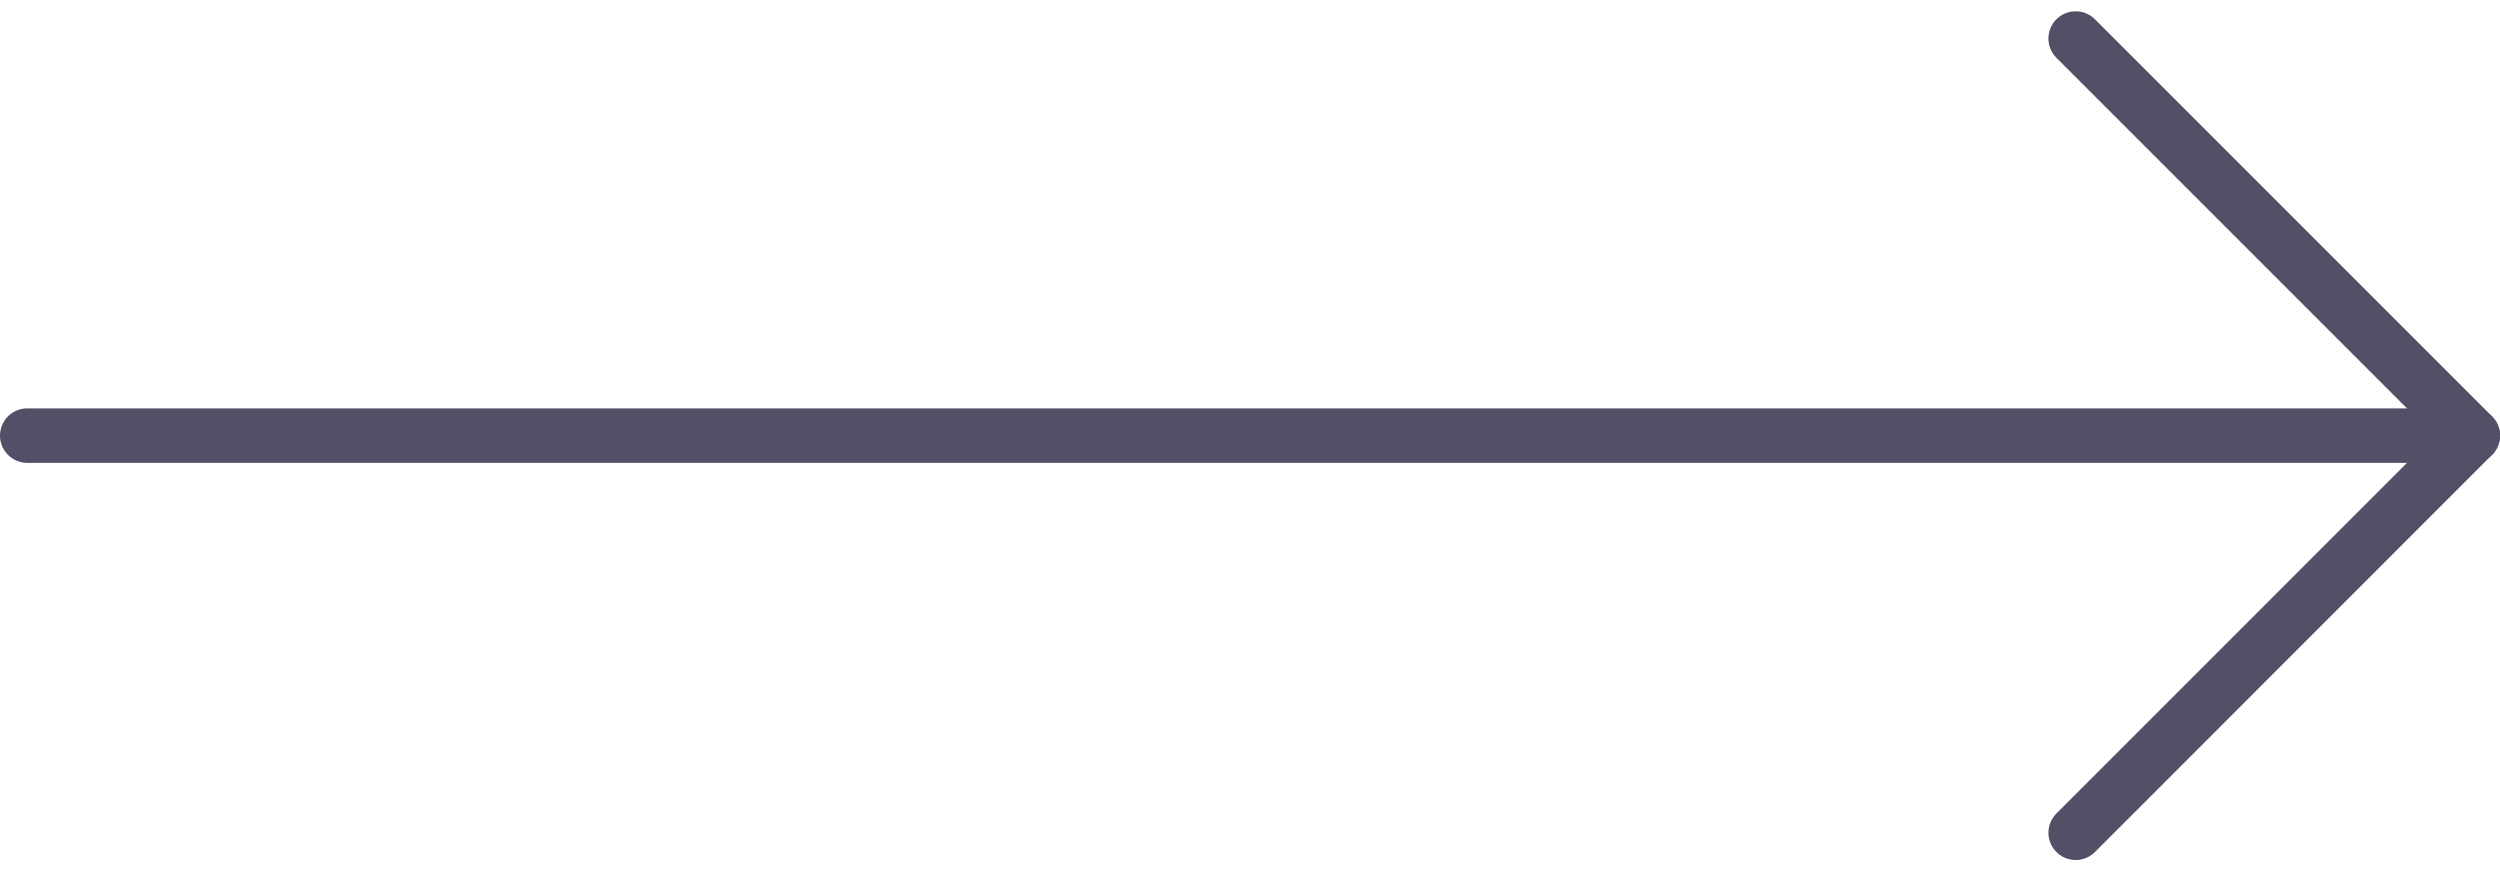 <svg xmlns="http://www.w3.org/2000/svg" width="45.883" height="15.991" viewBox="0 0 45.883 15.991">
  <g id="Page-1" transform="translate(40.418 0.707)">
    <g id="Artboard" transform="translate(-39.918)">
      <g id="arrow-left">
        <path id="Shape" d="M0,6H44.883" transform="translate(0 1.288)" fill="none" stroke="#515067" stroke-linecap="round" stroke-linejoin="round" stroke-width="1" fill-rule="evenodd"/>
        <path id="Shape-2" data-name="Shape" d="M0,14.577,7.288,7.288,0,0" transform="translate(37.595)" fill="none" stroke="#515067" stroke-linecap="round" stroke-linejoin="round" stroke-width="1" fill-rule="evenodd"/>
      </g>
    </g>
  </g>
</svg>

